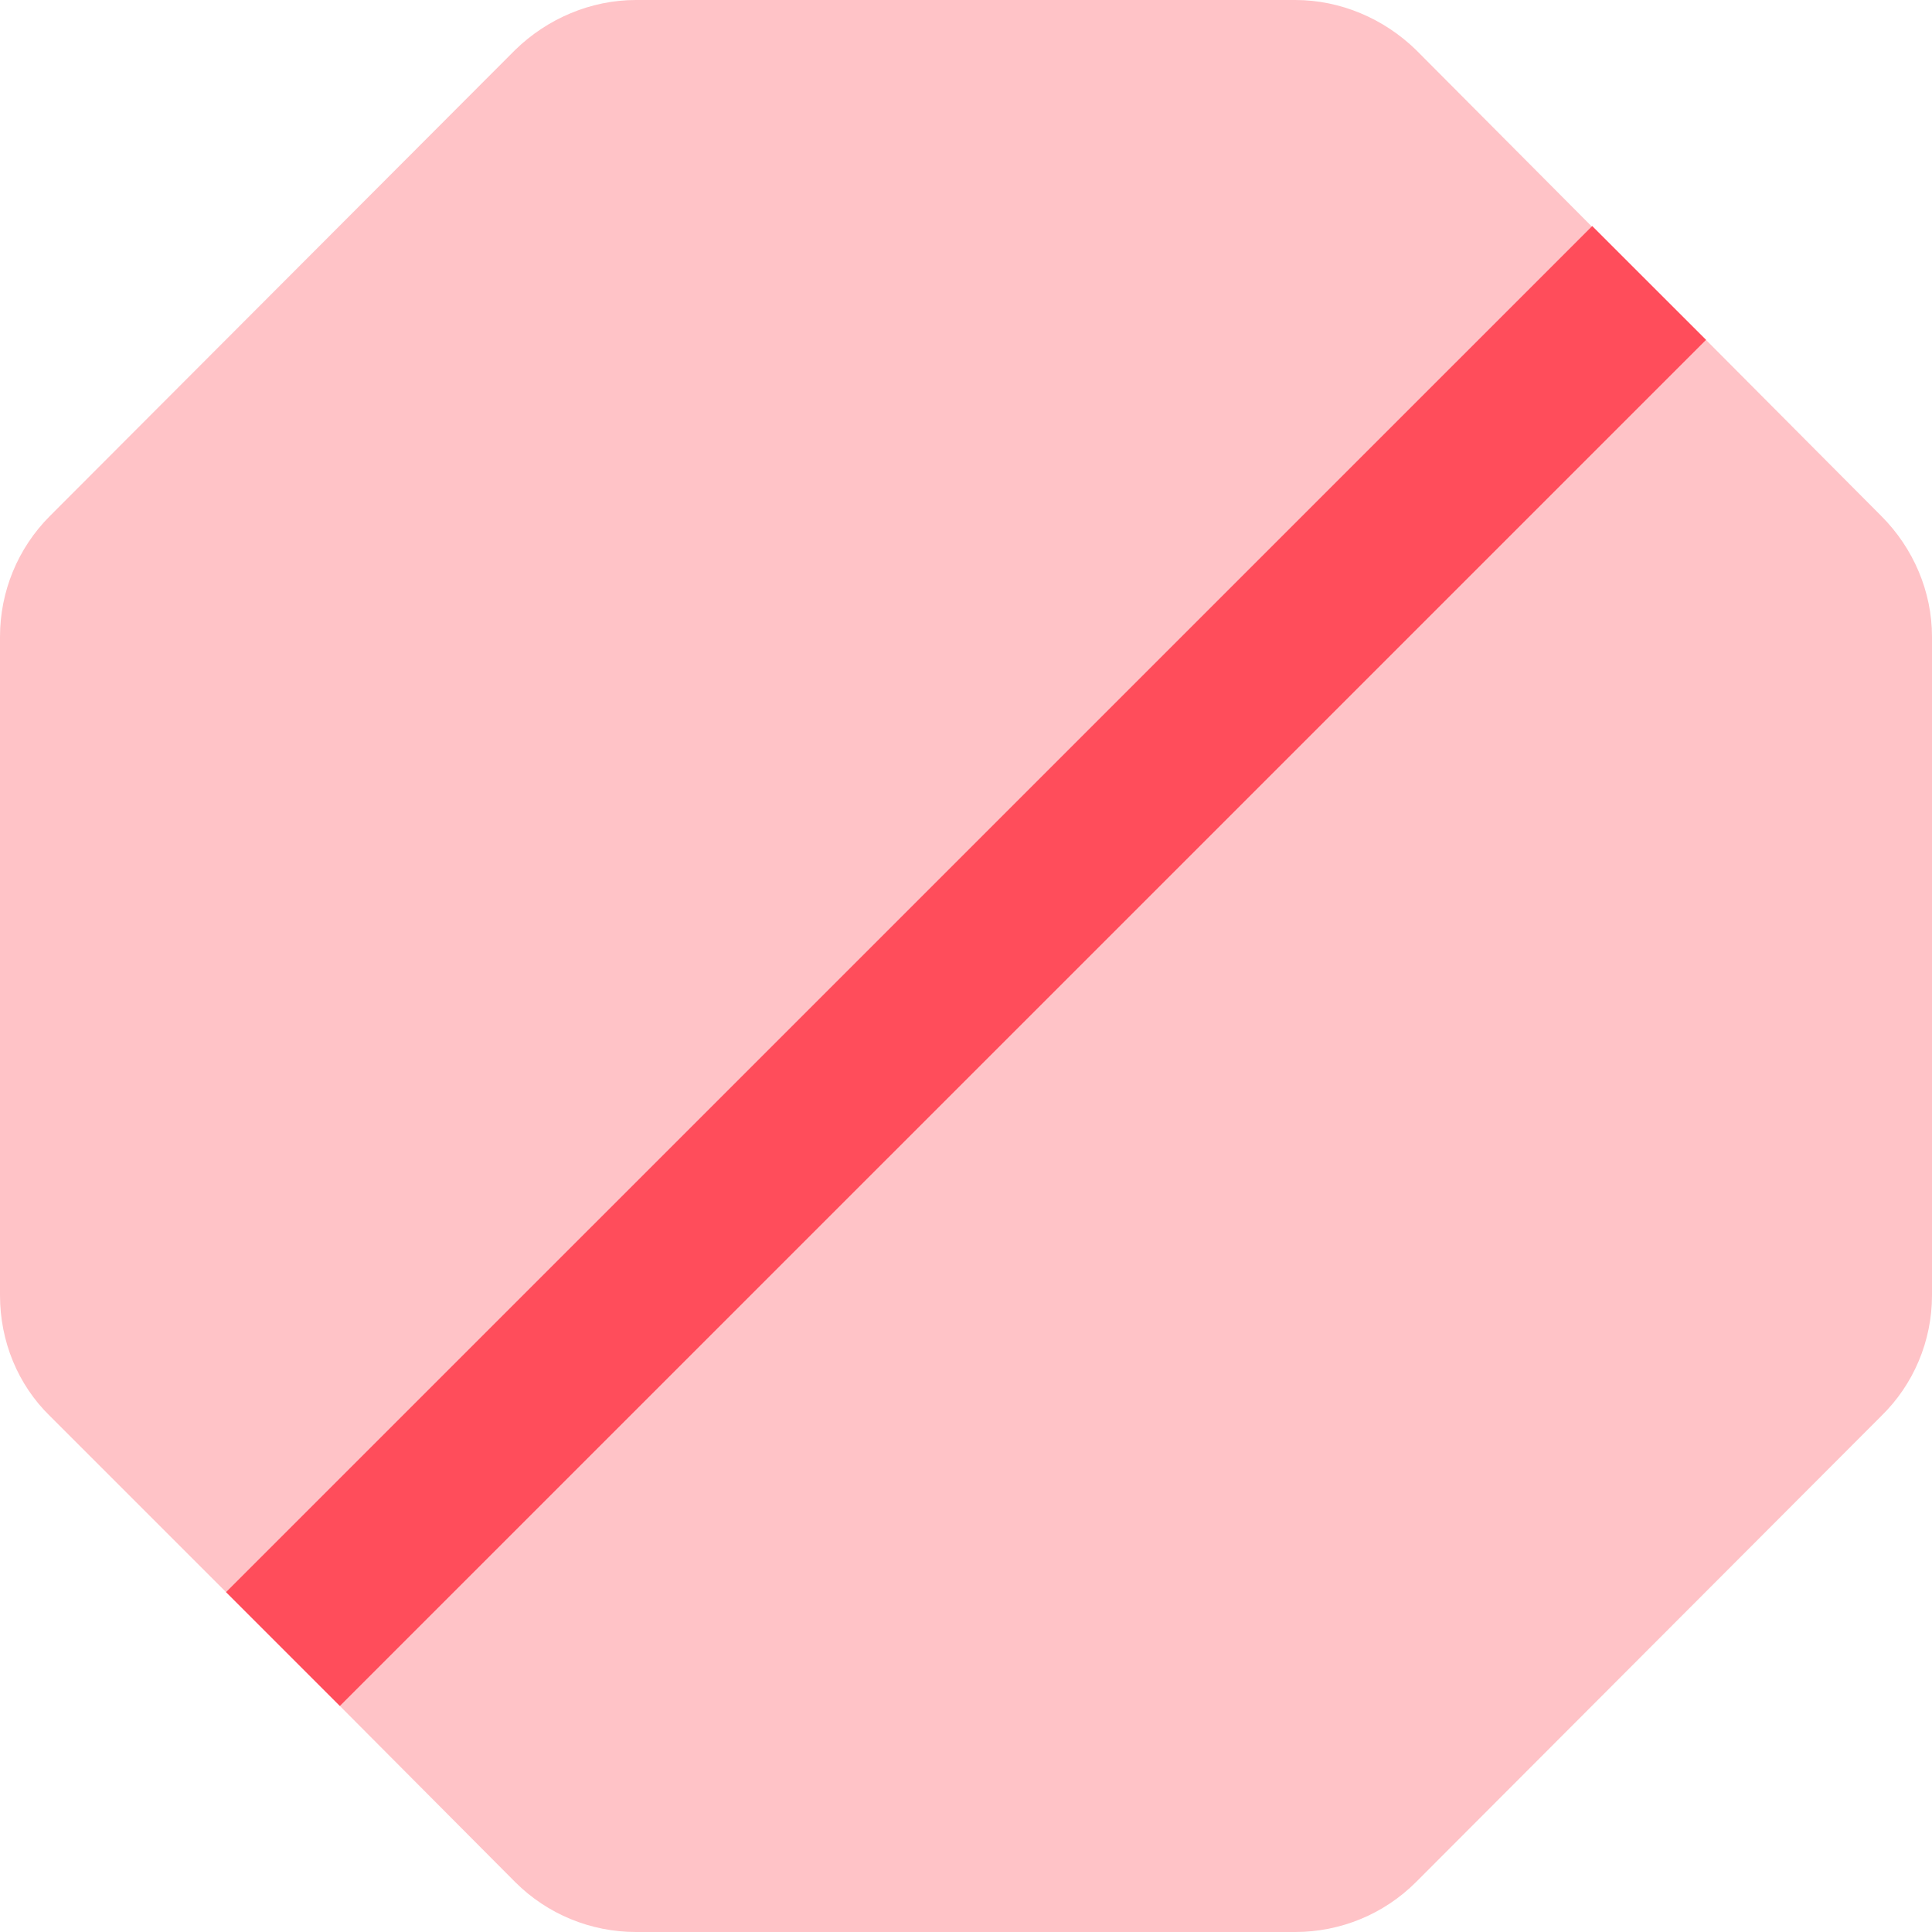 <svg width="24" height="24" viewBox="0 0 24 24" fill="none" xmlns="http://www.w3.org/2000/svg">
<path d="M24 7.91V16.09C24 16.66 23.77 17.2 23.37 17.59L17.59 23.38C17.19 23.78 16.65 24 16.09 24H7.9C7.34 24 6.8 23.78 6.4 23.38L4.22 21.19L2.81 19.78L0.62 17.59C0.22 17.2 0 16.66 0 16.09V7.91C0 7.35 0.22 6.81 0.62 6.41L6.4 0.62C6.8 0.23 7.34 0 7.9 0H16.09C16.65 0 17.19 0.23 17.59 0.62L19.77 2.81L21.19 4.22L23.37 6.41C23.77 6.81 24 7.35 24 7.91Z" fill="#FFC3C7"/>
<path d="M19.779 2.808L2.808 19.778L4.222 21.192L21.193 4.222L19.779 2.808Z" fill="#FF4D5B"/>
</svg>
